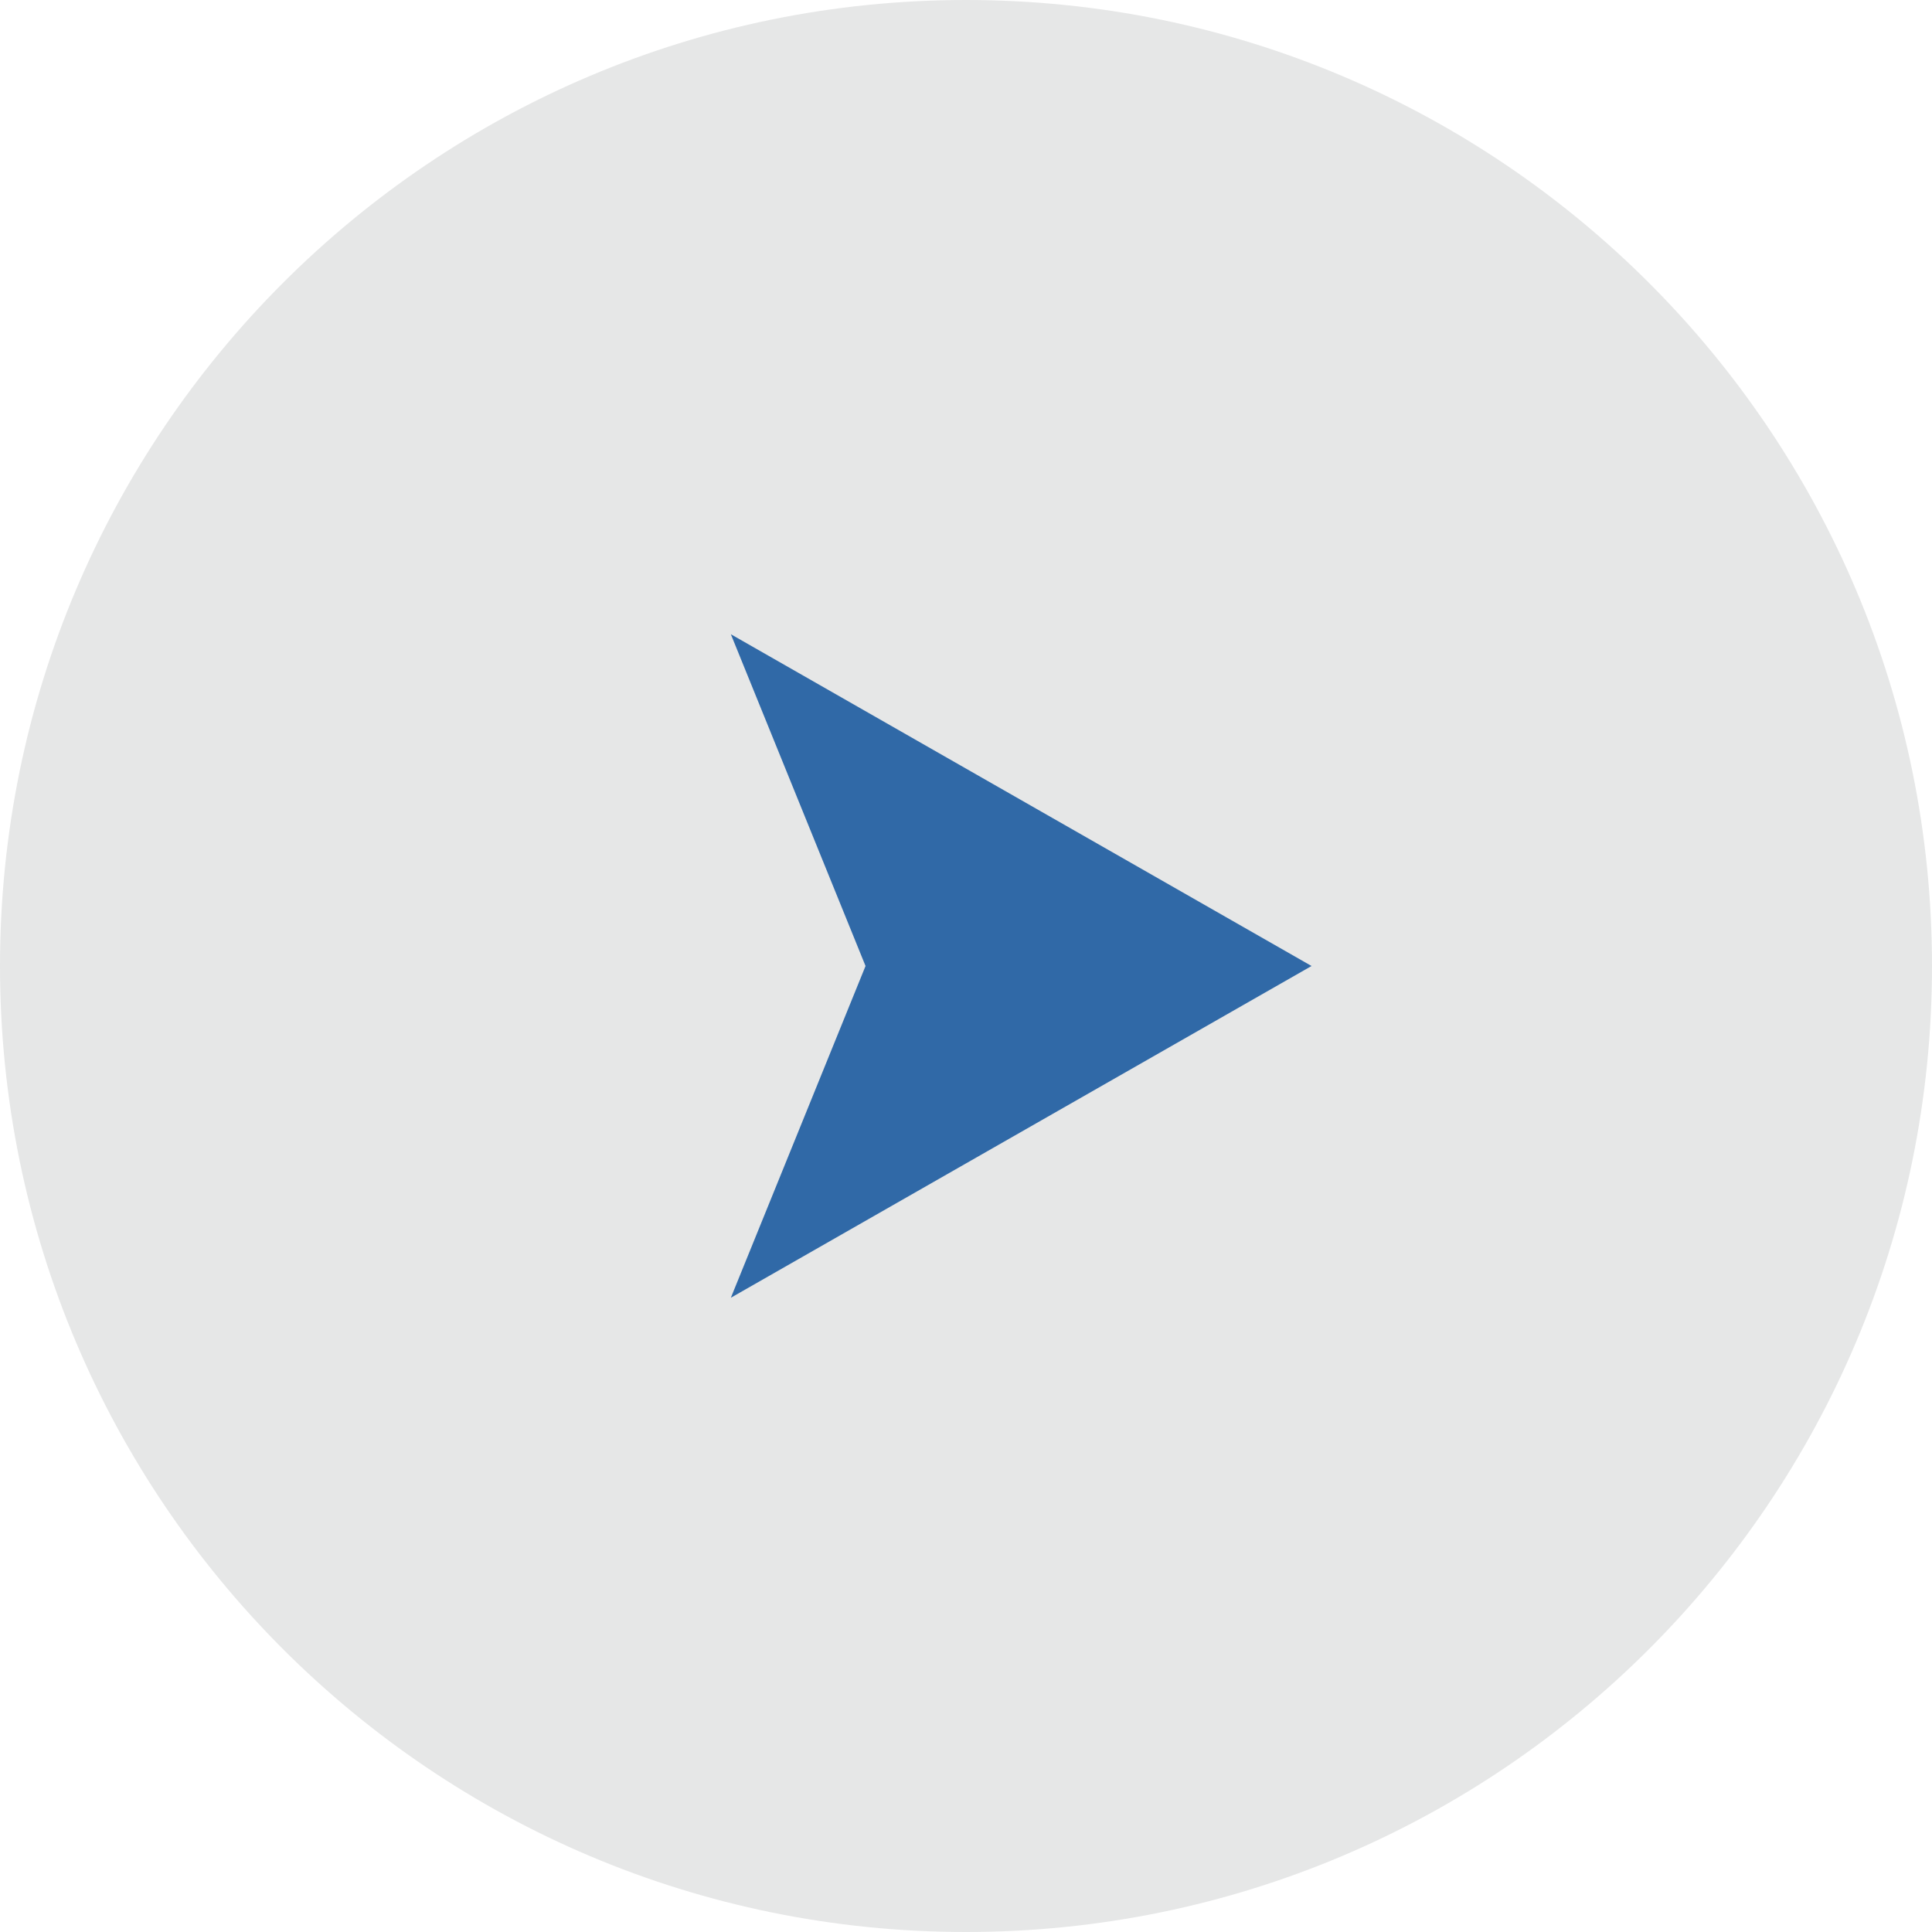 <svg width="35" height="35" viewBox="0 0 35 35" fill="none" xmlns="http://www.w3.org/2000/svg">
<path d="M17.5 35C27.165 35 35 27.165 35 17.5C35 7.835 27.165 0 17.5 0C7.835 0 0 7.835 0 17.5C0 27.165 7.835 35 17.5 35Z" fill="#E6E7E7"/>
<path d="M13.24 11.49L15.68 17.5L13.24 23.51L23.76 17.5L13.24 11.49Z" fill="#3069A7"/>
</svg>
